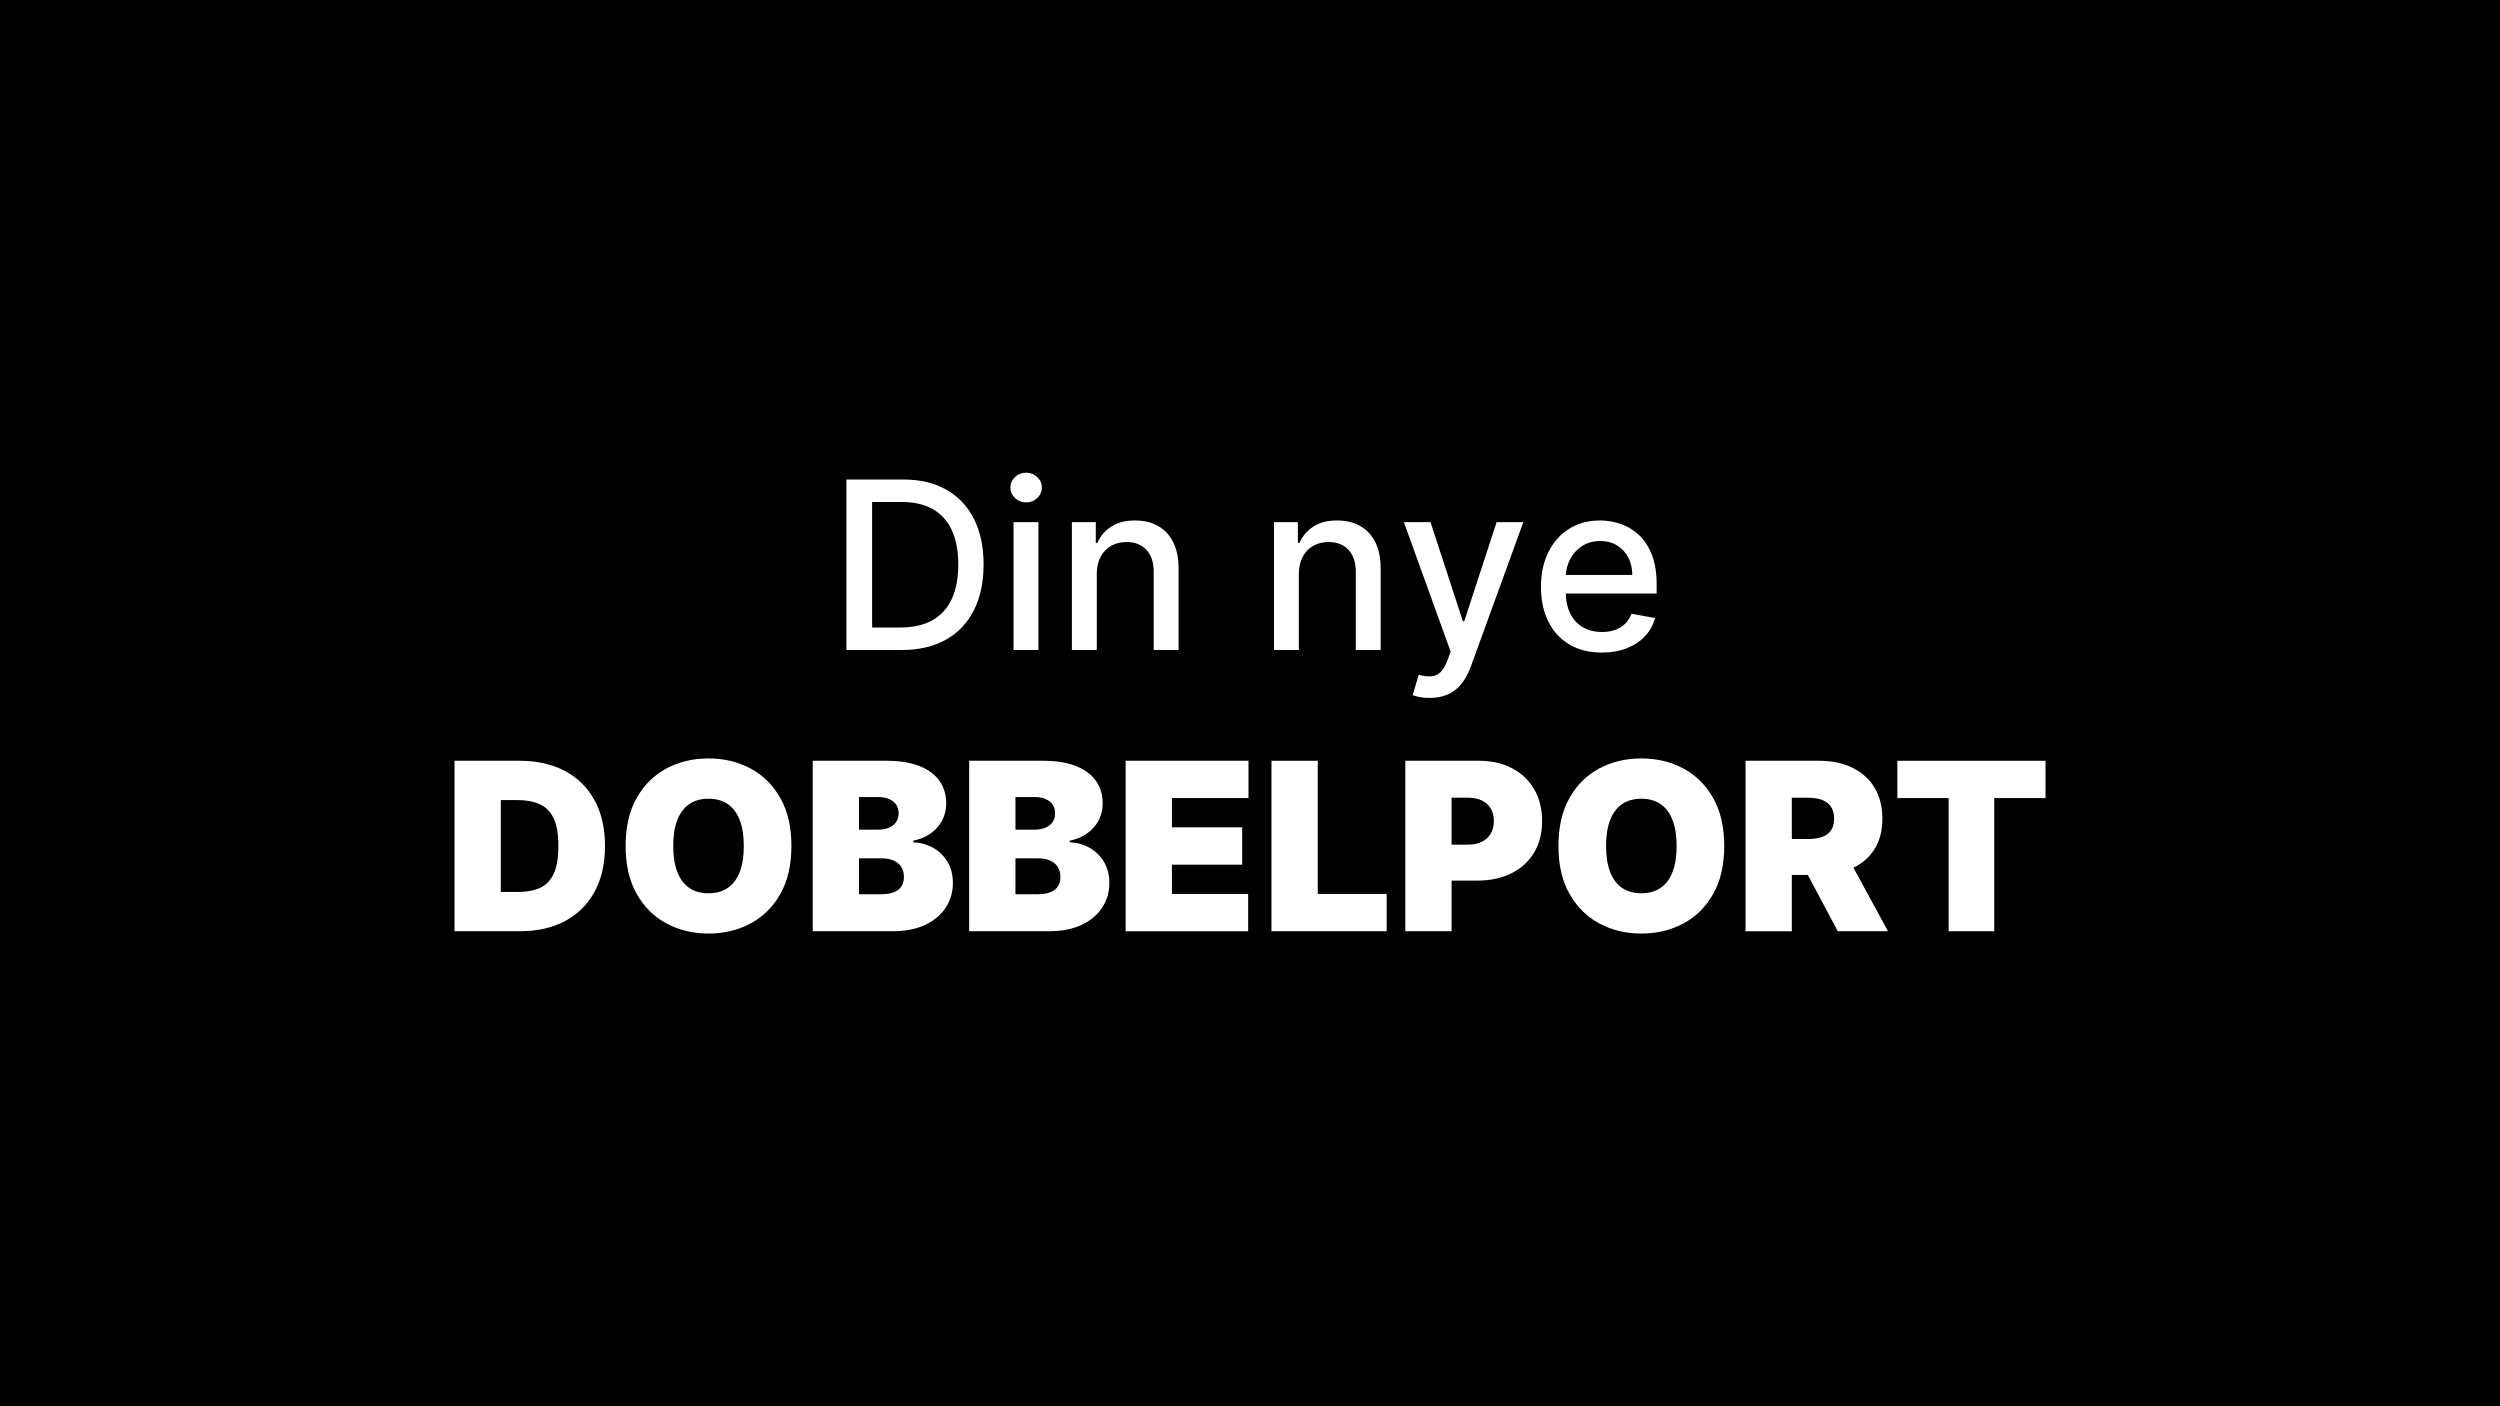 <?xml version="1.0" encoding="UTF-8"?>
<svg id="Layer_2" xmlns="http://www.w3.org/2000/svg" viewBox="0 0 1920 1080">
  <defs>
    <style>
      .cls-1 {
        fill: #fff;
      }
    </style>
  </defs>
  <g id="topplater_og_stolper">
    <g>
      <rect width="1920" height="1080"/>
      <g>
        <path class="cls-1" d="M692.43,499.18h-42.38v-130.91h43.72c12.83,0,23.84,2.61,33.05,7.83,9.21,5.22,16.27,12.7,21.19,22.44,4.92,9.74,7.38,21.4,7.38,35s-2.48,25.36-7.45,35.16c-4.96,9.8-12.13,17.33-21.51,22.6-9.38,5.26-20.71,7.89-34,7.89ZM669.8,481.92h21.54c9.97,0,18.26-1.89,24.87-5.66,6.6-3.77,11.55-9.25,14.83-16.43,3.28-7.18,4.92-15.95,4.92-26.3s-1.63-18.98-4.89-26.14c-3.26-7.16-8.11-12.59-14.54-16.3-6.43-3.71-14.42-5.56-23.97-5.56h-22.76v96.39Z"/>
        <path class="cls-1" d="M788.06,385.85c-3.32,0-6.17-1.12-8.53-3.36s-3.55-4.91-3.55-8.02,1.18-5.85,3.55-8.09c2.37-2.24,5.21-3.36,8.53-3.36s6.17,1.12,8.53,3.36c2.37,2.24,3.55,4.91,3.55,8.02s-1.18,5.85-3.55,8.09-5.21,3.36-8.53,3.36ZM778.4,499.18v-98.18h19.11v98.18h-19.11Z"/>
        <path class="cls-1" d="M842.32,440.88v58.3h-19.11v-98.18h18.35v15.98h1.21c2.26-5.2,5.81-9.37,10.64-12.53,4.84-3.15,10.94-4.73,18.31-4.73,6.69,0,12.55,1.4,17.58,4.19,5.03,2.79,8.93,6.94,11.7,12.43,2.77,5.5,4.15,12.29,4.15,20.39v62.45h-19.11v-60.15c0-7.12-1.85-12.69-5.56-16.71-3.71-4.03-8.8-6.04-15.28-6.04-4.43,0-8.36.96-11.79,2.88-3.43,1.92-6.14,4.72-8.12,8.41-1.98,3.69-2.97,8.13-2.97,13.33Z"/>
        <path class="cls-1" d="M997.52,440.88v58.3h-19.11v-98.18h18.35v15.98h1.21c2.26-5.2,5.81-9.37,10.64-12.53,4.84-3.15,10.94-4.73,18.31-4.73,6.69,0,12.55,1.4,17.58,4.19,5.03,2.79,8.93,6.94,11.7,12.43,2.77,5.5,4.15,12.29,4.15,20.39v62.45h-19.11v-60.15c0-7.12-1.85-12.69-5.56-16.71-3.71-4.03-8.8-6.04-15.28-6.04-4.43,0-8.36.96-11.79,2.88-3.43,1.92-6.14,4.72-8.12,8.41-1.98,3.69-2.97,8.13-2.97,13.33Z"/>
        <path class="cls-1" d="M1098,536c-2.86,0-5.46-.22-7.8-.67-2.34-.45-4.09-.93-5.24-1.44l4.6-15.66c3.49.94,6.61,1.34,9.33,1.21,2.73-.13,5.15-1.15,7.25-3.07,2.11-1.92,3.97-5.05,5.59-9.4l2.37-6.52-35.92-99.46h20.46l24.87,76.19h1.02l24.87-76.19h20.52l-40.46,111.29c-1.88,5.11-4.26,9.45-7.16,13.01-2.9,3.56-6.35,6.23-10.36,8.02-4.01,1.79-8.65,2.68-13.93,2.68Z"/>
        <path class="cls-1" d="M1230.19,501.16c-9.67,0-17.99-2.08-24.96-6.23-6.97-4.15-12.34-10.01-16.11-17.58-3.77-7.56-5.66-16.44-5.66-26.62s1.89-18.92,5.66-26.59,9.05-13.66,15.85-17.96c6.8-4.3,14.75-6.46,23.88-6.46,5.54,0,10.91.92,16.11,2.75,5.2,1.83,9.87,4.71,14,8.63,4.13,3.92,7.39,9,9.78,15.25,2.39,6.24,3.58,13.82,3.58,22.72v6.78h-78.05v-14.32h59.32c0-5.03-1.02-9.49-3.07-13.39-2.05-3.9-4.91-6.98-8.6-9.24-3.69-2.26-8-3.39-12.94-3.39-5.37,0-10.05,1.31-14.03,3.93s-7.05,6.03-9.2,10.23c-2.15,4.2-3.23,8.75-3.23,13.65v11.19c0,6.56,1.16,12.15,3.48,16.75,2.32,4.6,5.57,8.11,9.75,10.51,4.18,2.41,9.05,3.61,14.64,3.61,3.62,0,6.92-.52,9.91-1.57,2.98-1.04,5.56-2.61,7.73-4.7,2.17-2.09,3.83-4.67,4.99-7.73l18.09,3.26c-1.45,5.33-4.04,9.98-7.77,13.97-3.73,3.99-8.4,7.07-14,9.27-5.6,2.19-11.99,3.29-19.14,3.29Z"/>
        <path class="cls-1" d="M399.43,715.18h-50.37v-130.91h49.86c13.46,0,25.11,2.61,34.93,7.83,9.82,5.22,17.41,12.72,22.76,22.5,5.35,9.78,8.02,21.49,8.02,35.12s-2.66,25.34-7.99,35.12c-5.33,9.78-12.87,17.28-22.63,22.5-9.76,5.22-21.29,7.83-34.58,7.83ZM384.6,685.01h13.55c6.48,0,12.01-1.04,16.59-3.13,4.58-2.09,8.07-5.69,10.48-10.8,2.41-5.11,3.61-12.23,3.61-21.35s-1.23-16.24-3.67-21.35c-2.45-5.11-6.03-8.71-10.74-10.8-4.71-2.09-10.47-3.13-17.29-3.13h-12.53v70.57Z"/>
        <path class="cls-1" d="M607.8,649.73c0,14.57-2.83,26.86-8.5,36.85-5.67,9.99-13.32,17.56-22.95,22.69-9.63,5.14-20.37,7.7-32.22,7.7s-22.7-2.59-32.31-7.77c-9.61-5.18-17.24-12.76-22.88-22.76-5.65-9.99-8.47-22.23-8.47-36.72s2.82-26.86,8.47-36.85c5.65-9.99,13.27-17.56,22.88-22.69,9.61-5.13,20.38-7.7,32.31-7.7s22.58,2.57,32.22,7.7c9.63,5.14,17.28,12.7,22.95,22.69,5.67,9.99,8.5,22.28,8.5,36.85ZM571.24,649.73c0-7.84-1.03-14.46-3.1-19.85-2.07-5.39-5.11-9.48-9.14-12.27-4.03-2.79-8.98-4.19-14.86-4.19s-10.83,1.4-14.86,4.19-7.07,6.88-9.14,12.27c-2.07,5.39-3.1,12.01-3.1,19.85s1.03,14.46,3.1,19.85c2.07,5.39,5.11,9.48,9.14,12.27,4.03,2.79,8.98,4.19,14.86,4.19s10.83-1.4,14.86-4.19c4.03-2.79,7.07-6.88,9.14-12.27,2.07-5.39,3.1-12.01,3.1-19.85Z"/>
        <path class="cls-1" d="M624.17,715.18v-130.91h56.76c9.97,0,18.35,1.34,25.15,4.03,6.8,2.68,11.93,6.48,15.41,11.38,3.47,4.9,5.21,10.67,5.21,17.32,0,4.82-1.05,9.2-3.16,13.17s-5.06,7.28-8.85,9.94c-3.79,2.66-8.23,4.51-13.3,5.53v1.28c5.62.21,10.74,1.63,15.34,4.25,4.6,2.62,8.27,6.22,10.99,10.8,2.73,4.58,4.09,9.96,4.09,16.14,0,7.16-1.86,13.53-5.59,19.11-3.73,5.58-9.02,9.97-15.88,13.17-6.86,3.2-15.04,4.79-24.55,4.79h-61.62ZM659.71,637.2h14.57c3.11,0,5.86-.49,8.25-1.47,2.39-.98,4.25-2.4,5.59-4.25,1.34-1.85,2.01-4.12,2.01-6.81,0-4.05-1.45-7.15-4.35-9.3-2.9-2.15-6.56-3.23-10.99-3.23h-15.08v25.06ZM659.71,686.8h16.62c5.97,0,10.44-1.12,13.42-3.36,2.98-2.24,4.47-5.55,4.47-9.94,0-3.07-.7-5.67-2.11-7.8-1.41-2.13-3.4-3.75-5.98-4.86-2.58-1.11-5.68-1.66-9.3-1.66h-17.13v27.61Z"/>
        <path class="cls-1" d="M744.33,715.18v-130.91h56.76c9.97,0,18.35,1.34,25.15,4.03,6.8,2.68,11.93,6.48,15.41,11.38,3.47,4.9,5.21,10.67,5.21,17.32,0,4.82-1.05,9.2-3.16,13.17s-5.06,7.28-8.85,9.94c-3.79,2.66-8.23,4.51-13.3,5.53v1.28c5.62.21,10.74,1.63,15.34,4.25,4.6,2.62,8.27,6.22,10.99,10.8,2.73,4.58,4.09,9.96,4.09,16.14,0,7.16-1.86,13.53-5.59,19.11-3.73,5.58-9.02,9.97-15.88,13.17-6.86,3.2-15.04,4.79-24.55,4.79h-61.62ZM779.87,637.2h14.57c3.11,0,5.86-.49,8.25-1.47,2.39-.98,4.25-2.4,5.59-4.25,1.34-1.85,2.01-4.12,2.01-6.81,0-4.05-1.45-7.15-4.35-9.3-2.9-2.15-6.56-3.23-10.99-3.23h-15.08v25.06ZM779.87,686.8h16.62c5.97,0,10.44-1.12,13.42-3.36,2.98-2.24,4.47-5.55,4.47-9.94,0-3.07-.7-5.67-2.11-7.8-1.41-2.13-3.4-3.75-5.98-4.86-2.58-1.11-5.68-1.66-9.3-1.66h-17.13v27.61Z"/>
        <path class="cls-1" d="M864.5,715.18v-130.91h94.35v28.64h-58.81v22.5h53.95v28.64h-53.95v22.5h58.55v28.64h-94.09Z"/>
        <path class="cls-1" d="M976.49,715.18v-130.91h35.54v102.27h52.93v28.64h-88.47Z"/>
        <path class="cls-1" d="M1079.27,715.18v-130.91h56.51c9.72,0,18.22,1.92,25.5,5.75s12.95,9.23,17,16.17c4.05,6.95,6.07,15.06,6.07,24.35s-2.08,17.49-6.23,24.35c-4.15,6.86-9.97,12.15-17.45,15.85-7.48,3.71-16.2,5.56-26.17,5.56h-33.75v-27.61h26.59c4.18,0,7.74-.73,10.71-2.21,2.96-1.47,5.24-3.57,6.84-6.3,1.6-2.73,2.4-5.94,2.4-9.65s-.8-6.96-2.4-9.62c-1.6-2.66-3.88-4.71-6.84-6.14s-6.53-2.14-10.71-2.14h-12.53v102.53h-35.54Z"/>
        <path class="cls-1" d="M1324.21,649.73c0,14.57-2.83,26.86-8.5,36.85-5.67,9.99-13.32,17.56-22.95,22.69-9.63,5.14-20.37,7.7-32.22,7.7s-22.7-2.59-32.31-7.77c-9.61-5.18-17.24-12.76-22.88-22.76-5.65-9.99-8.47-22.23-8.47-36.72s2.82-26.86,8.47-36.85c5.65-9.99,13.27-17.56,22.88-22.69,9.61-5.13,20.38-7.7,32.31-7.7s22.58,2.57,32.22,7.7c9.63,5.14,17.28,12.7,22.95,22.69,5.67,9.99,8.5,22.28,8.5,36.85ZM1287.65,649.73c0-7.84-1.03-14.46-3.1-19.85-2.07-5.39-5.11-9.48-9.14-12.27-4.03-2.79-8.98-4.19-14.86-4.19s-10.83,1.4-14.86,4.19-7.07,6.88-9.14,12.27c-2.07,5.39-3.1,12.01-3.1,19.85s1.03,14.46,3.1,19.85c2.07,5.39,5.11,9.48,9.14,12.27,4.03,2.79,8.98,4.19,14.86,4.19s10.83-1.4,14.86-4.19c4.03-2.79,7.07-6.88,9.14-12.27,2.07-5.39,3.1-12.01,3.1-19.85Z"/>
        <path class="cls-1" d="M1340.58,715.18v-130.91h56.51c9.72,0,18.22,1.77,25.5,5.31,7.29,3.54,12.95,8.63,17,15.28,4.05,6.65,6.07,14.62,6.07,23.91s-2.08,17.28-6.23,23.71c-4.15,6.44-9.97,11.29-17.45,14.57-7.48,3.28-16.2,4.92-26.17,4.92h-33.75v-27.61h26.59c4.18,0,7.74-.52,10.71-1.57,2.96-1.04,5.24-2.72,6.84-5.02s2.4-5.31,2.4-9.01-.8-6.81-2.4-9.17c-1.6-2.37-3.88-4.11-6.84-5.24-2.96-1.13-6.53-1.69-10.71-1.69h-12.53v102.53h-35.54ZM1417.28,655.1l32.73,60.08h-38.61l-31.96-60.08h37.84Z"/>
        <path class="cls-1" d="M1457.17,612.91v-28.64h113.78v28.64h-39.38v102.27h-35.03v-102.27h-39.38Z"/>
      </g>
    </g>
  </g>
</svg>